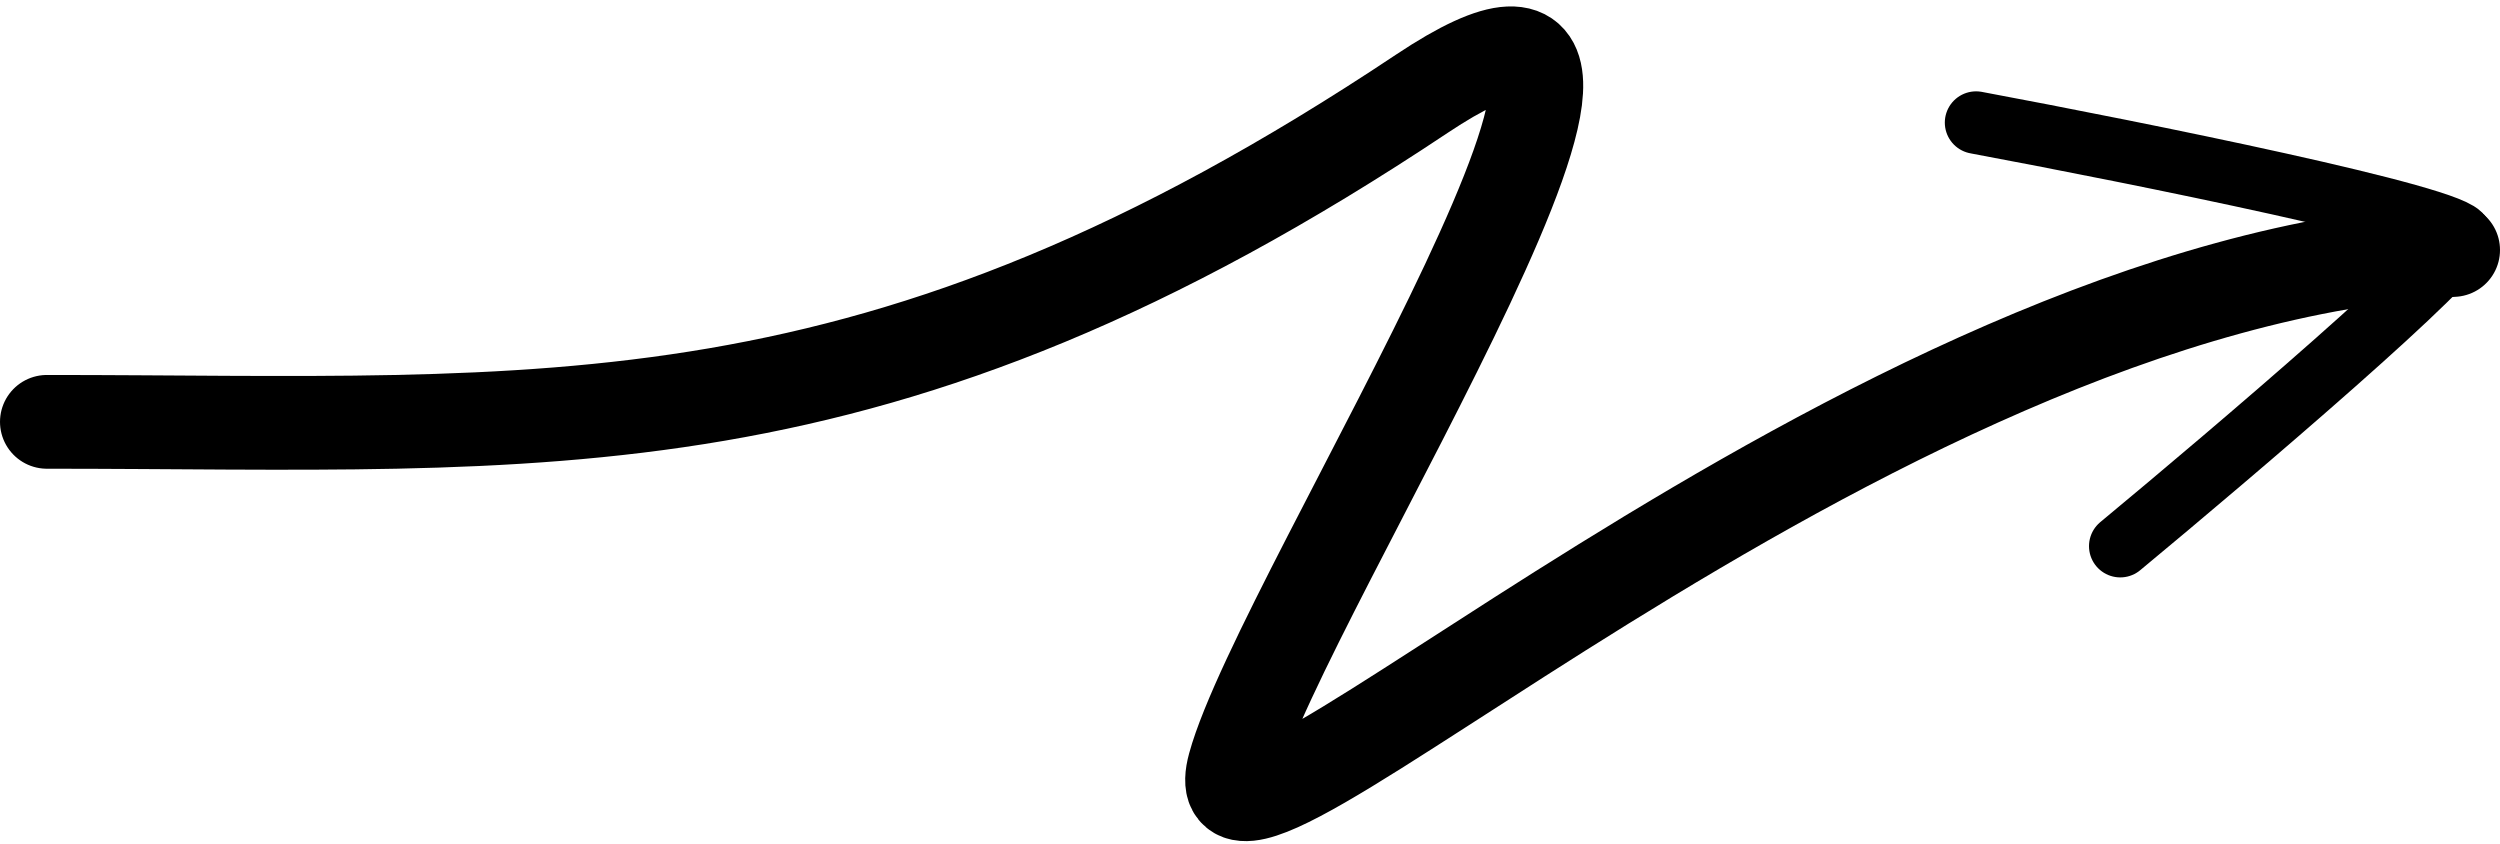 <svg xmlns="http://www.w3.org/2000/svg" width="80" height="27" viewBox="0 0 80 27" fill="none"><path d="M1.5 13.499C17.5 13.499 28 14.667 45.5 2.999C55.901 -3.934 41 19 39.5 24.5C38 30 59.5 9 78.5 8" stroke="#6B66DA" style="stroke:#6B66DA;stroke:color(display-p3(0.42 0.4 0.855)));stroke-opacity:1;" stroke-width="3" stroke-linecap="round"></path><path d="M63.234 3.923C68.382 4.885 78.695 6.961 78.767 7.579C78.84 8.197 71.518 14.435 67.848 17.477" stroke="#6B66DA" style="stroke:#6B66DA2;stroke:color(display-p3(display-p3(0.42 0.4 0.855)));stroke-opacity:1;" stroke-width="2" stroke-linecap="round"></path></svg>